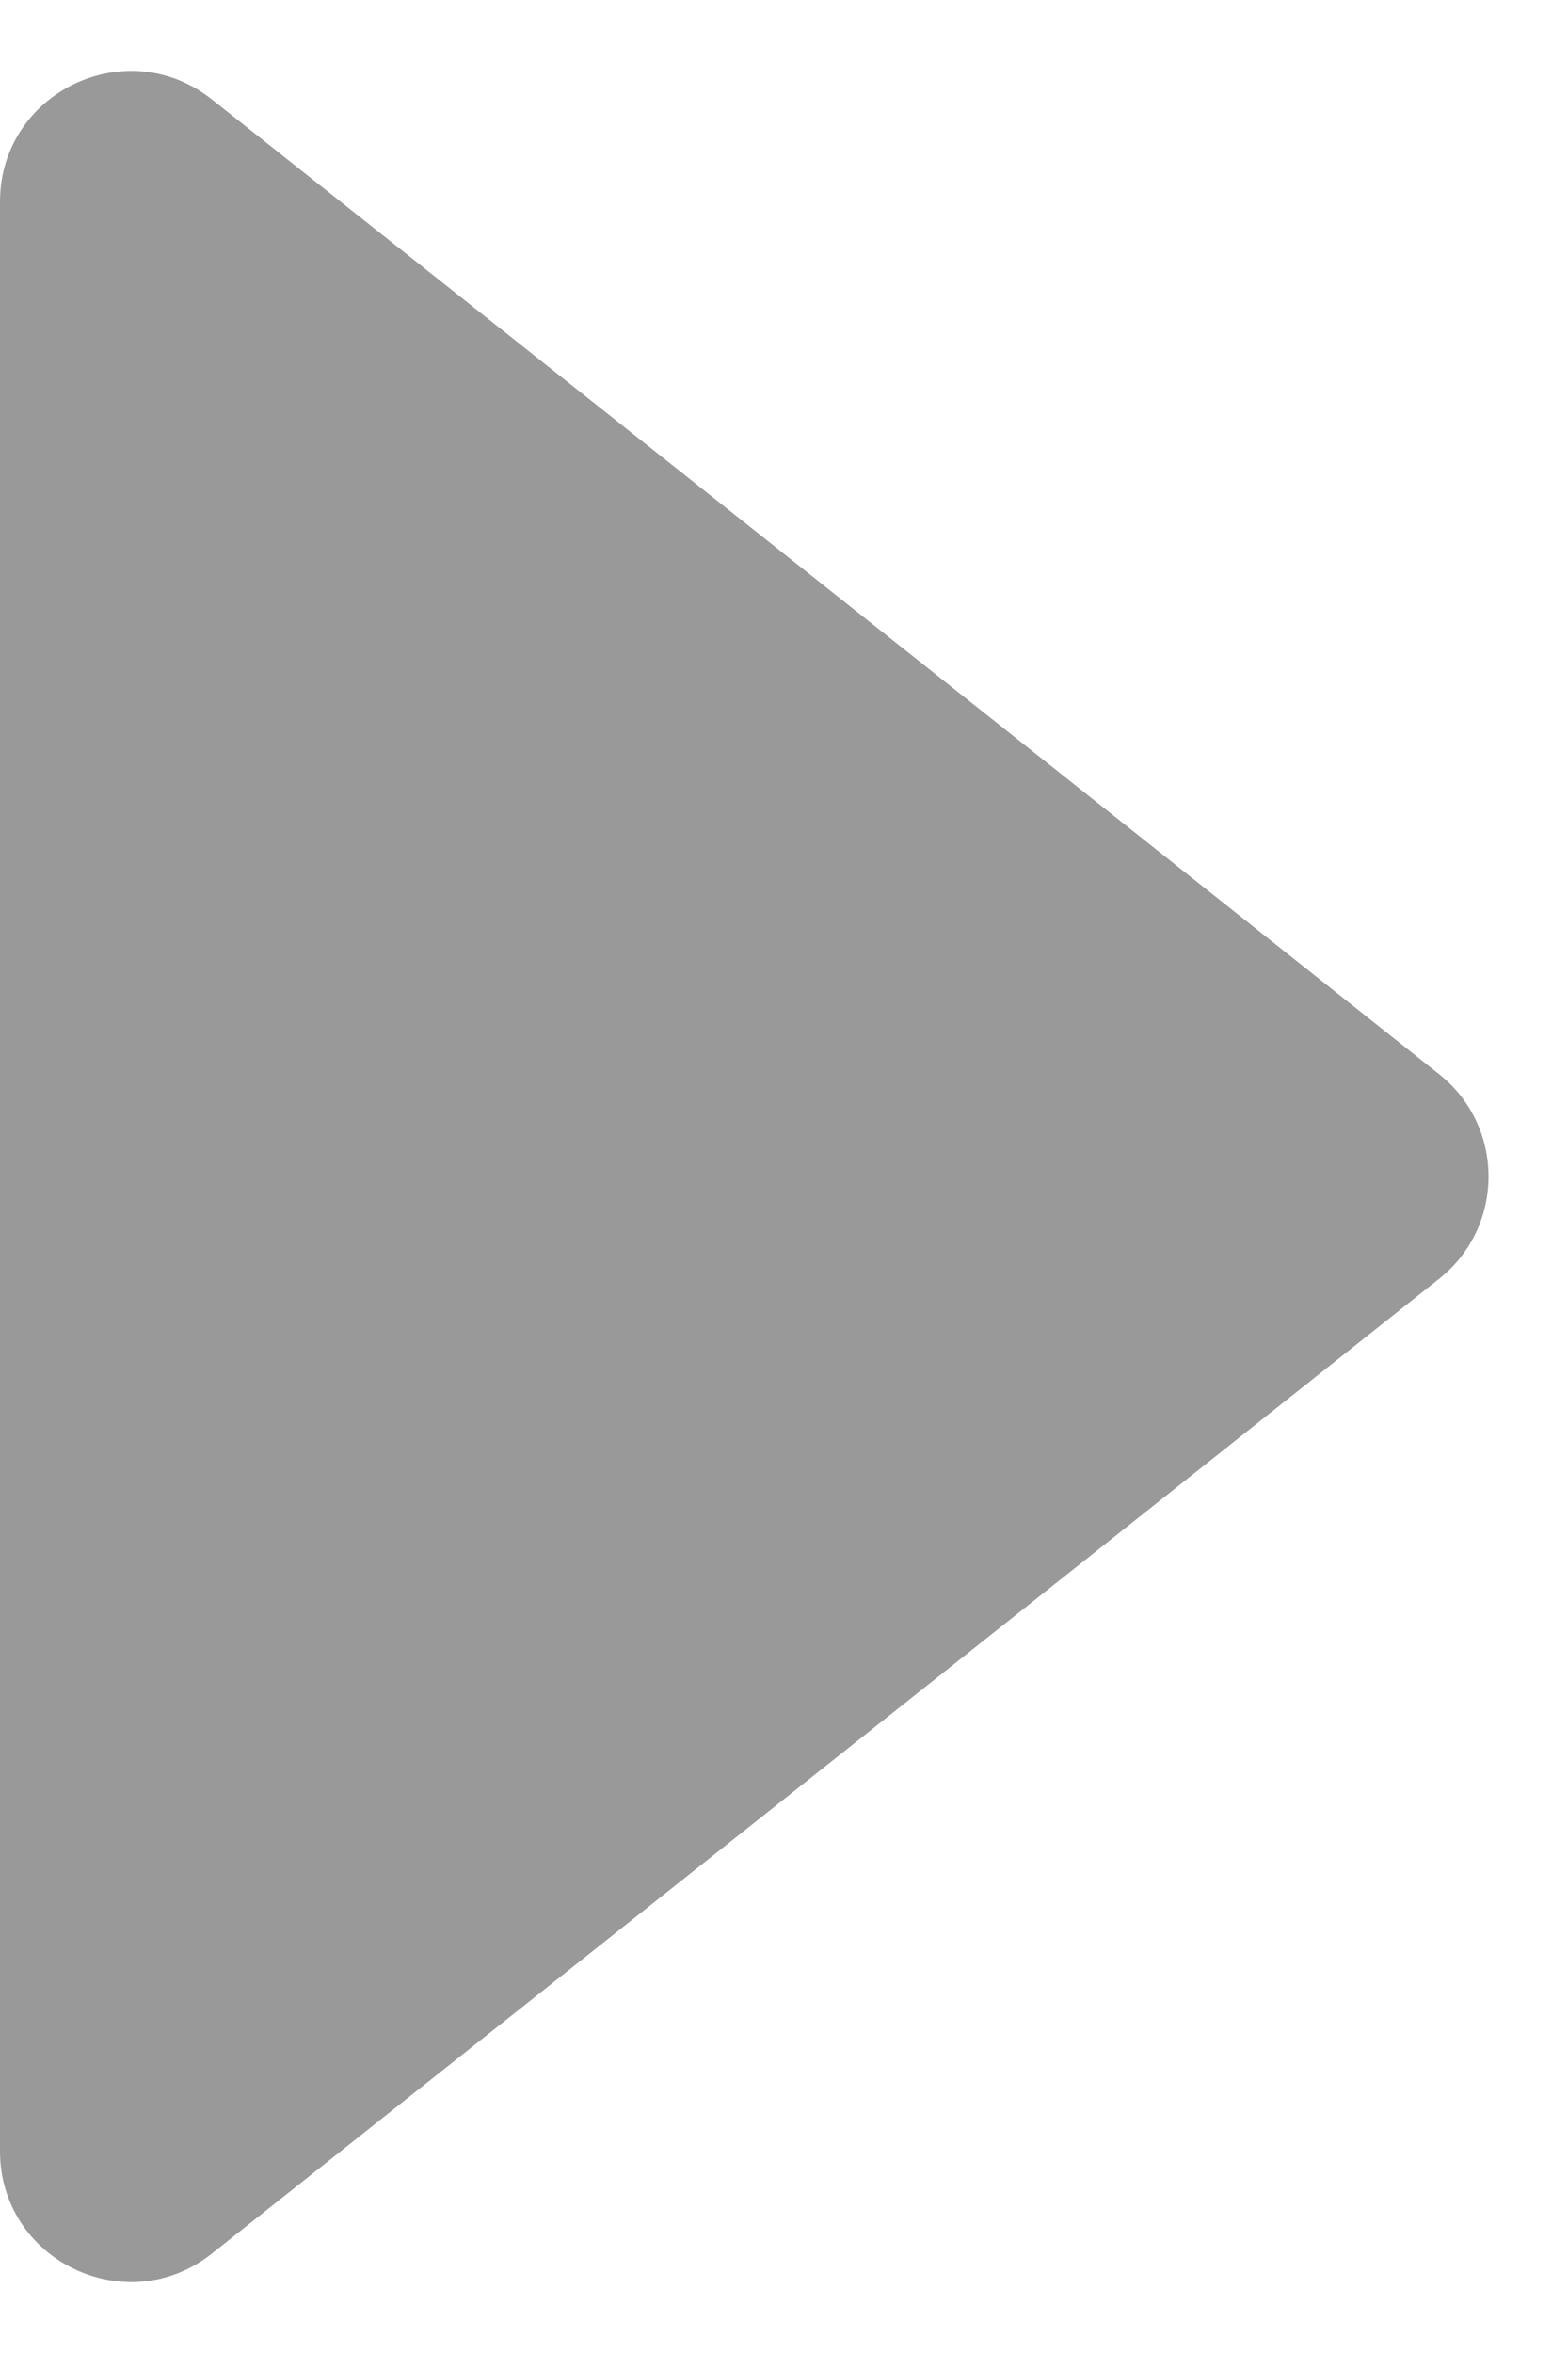 <?xml version="1.0" encoding="UTF-8"?> <svg xmlns="http://www.w3.org/2000/svg" width="12" height="18" viewBox="0 0 12 18" fill="none"> <path d="M11.013 8.217C11.518 8.617 11.518 9.383 11.013 9.783L1.622 17.239C0.966 17.759 3.71031e-07 17.292 3.96302e-07 16.456L8.46632e-07 1.544C8.71902e-07 0.708 0.966 0.241 1.622 0.761L11.013 8.217Z" fill="#999999"></path> </svg> 
